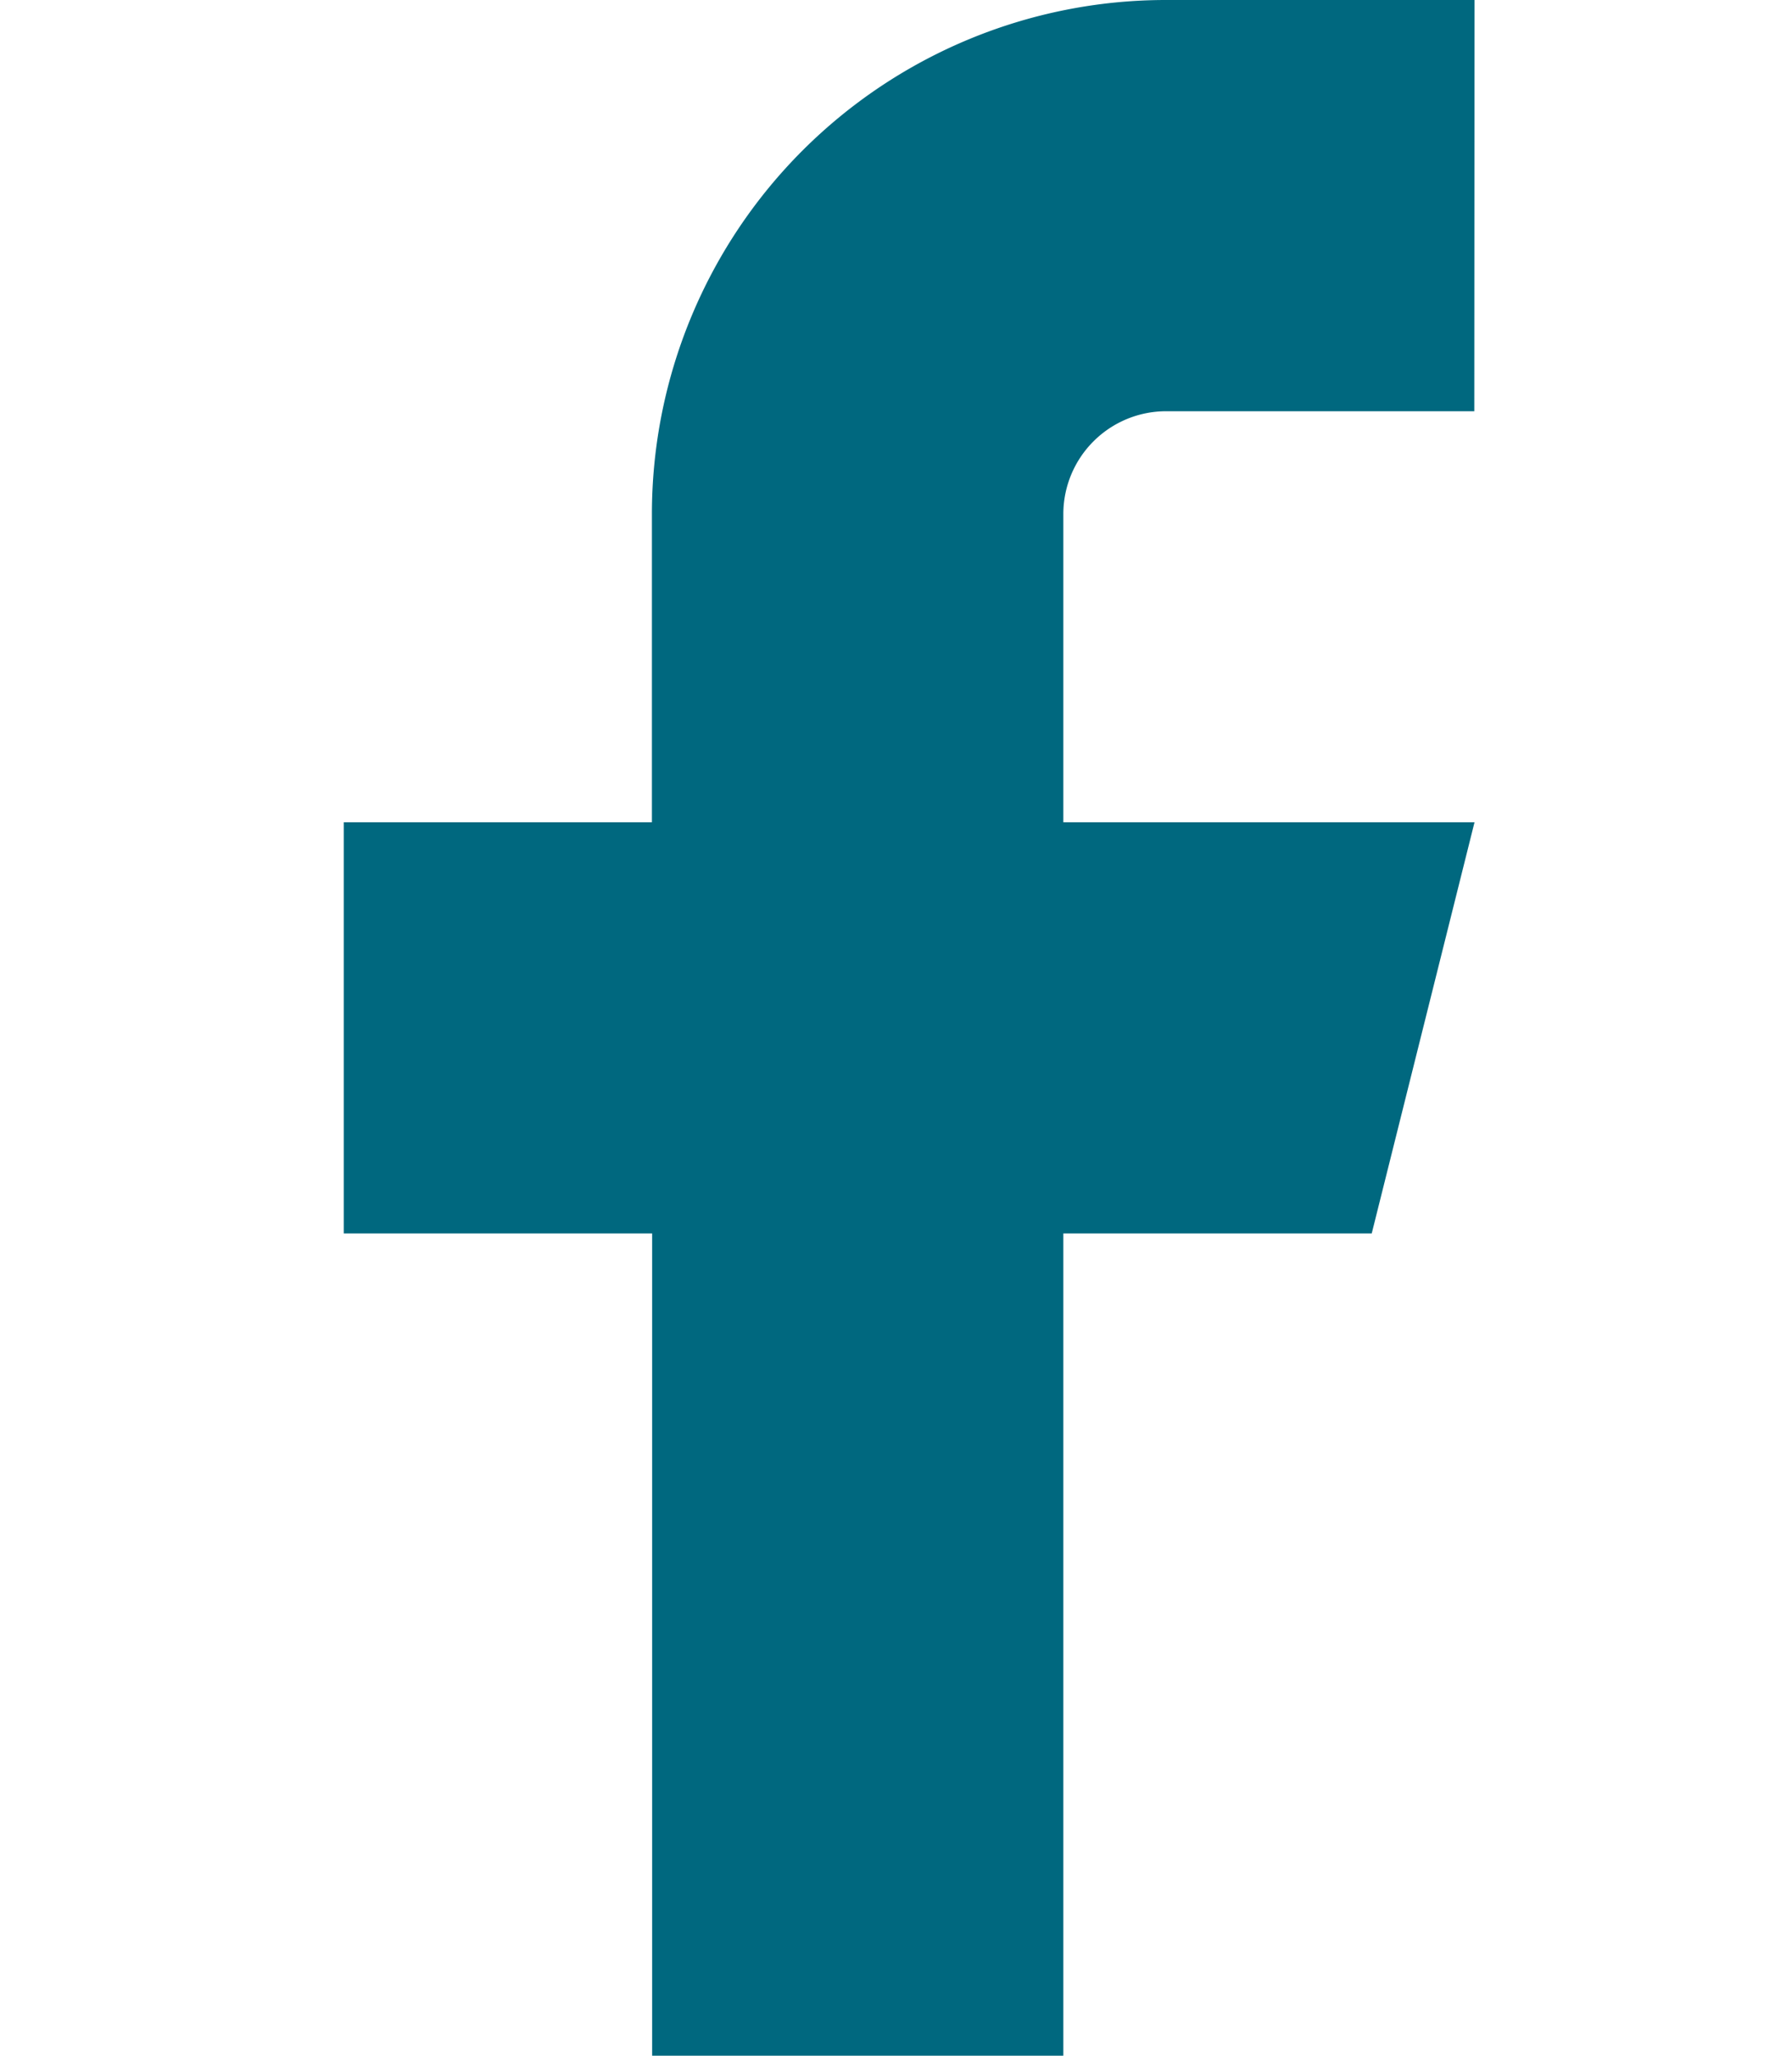 <svg xmlns="http://www.w3.org/2000/svg" width="31.169" height="35.761" viewBox="0 0 31.169 35.761">
  <g id="Icon_ICON_feather_facebook_SIZE_MEDIUM_STATE_DEFAULT_STYLE_STYLE3_" data-name="Icon [ICON=feather/facebook][SIZE=MEDIUM][STATE=DEFAULT][STYLE=STYLE3]" transform="translate(0 0)">
    <rect id="Area_ICON:feather_facebook_SIZE:MEDIUM_STATE:DEFAULT_STYLE:STYLE3_" data-name="Area [ICON:feather/facebook][SIZE:MEDIUM][STATE:DEFAULT][STYLE:STYLE3]" width="31.169" height="33.003" transform="translate(0 1.221)" fill="#00687f" opacity="0"/>
    <g id="Icon" transform="translate(5.979)">
      <path id="b0acd302-7df0-4f00-9628-ce97c1f1cd4b" d="M26.668,2H21.3a8.941,8.941,0,0,0-8.94,8.94V16.3H7v7.152h5.364v14.3h7.152v-14.3H24.88L26.668,16.3H19.516V10.94A1.789,1.789,0,0,1,21.3,9.152h5.364Z" transform="translate(-7 -2)" fill="#00687f"/>
    </g>
  </g>
</svg>
